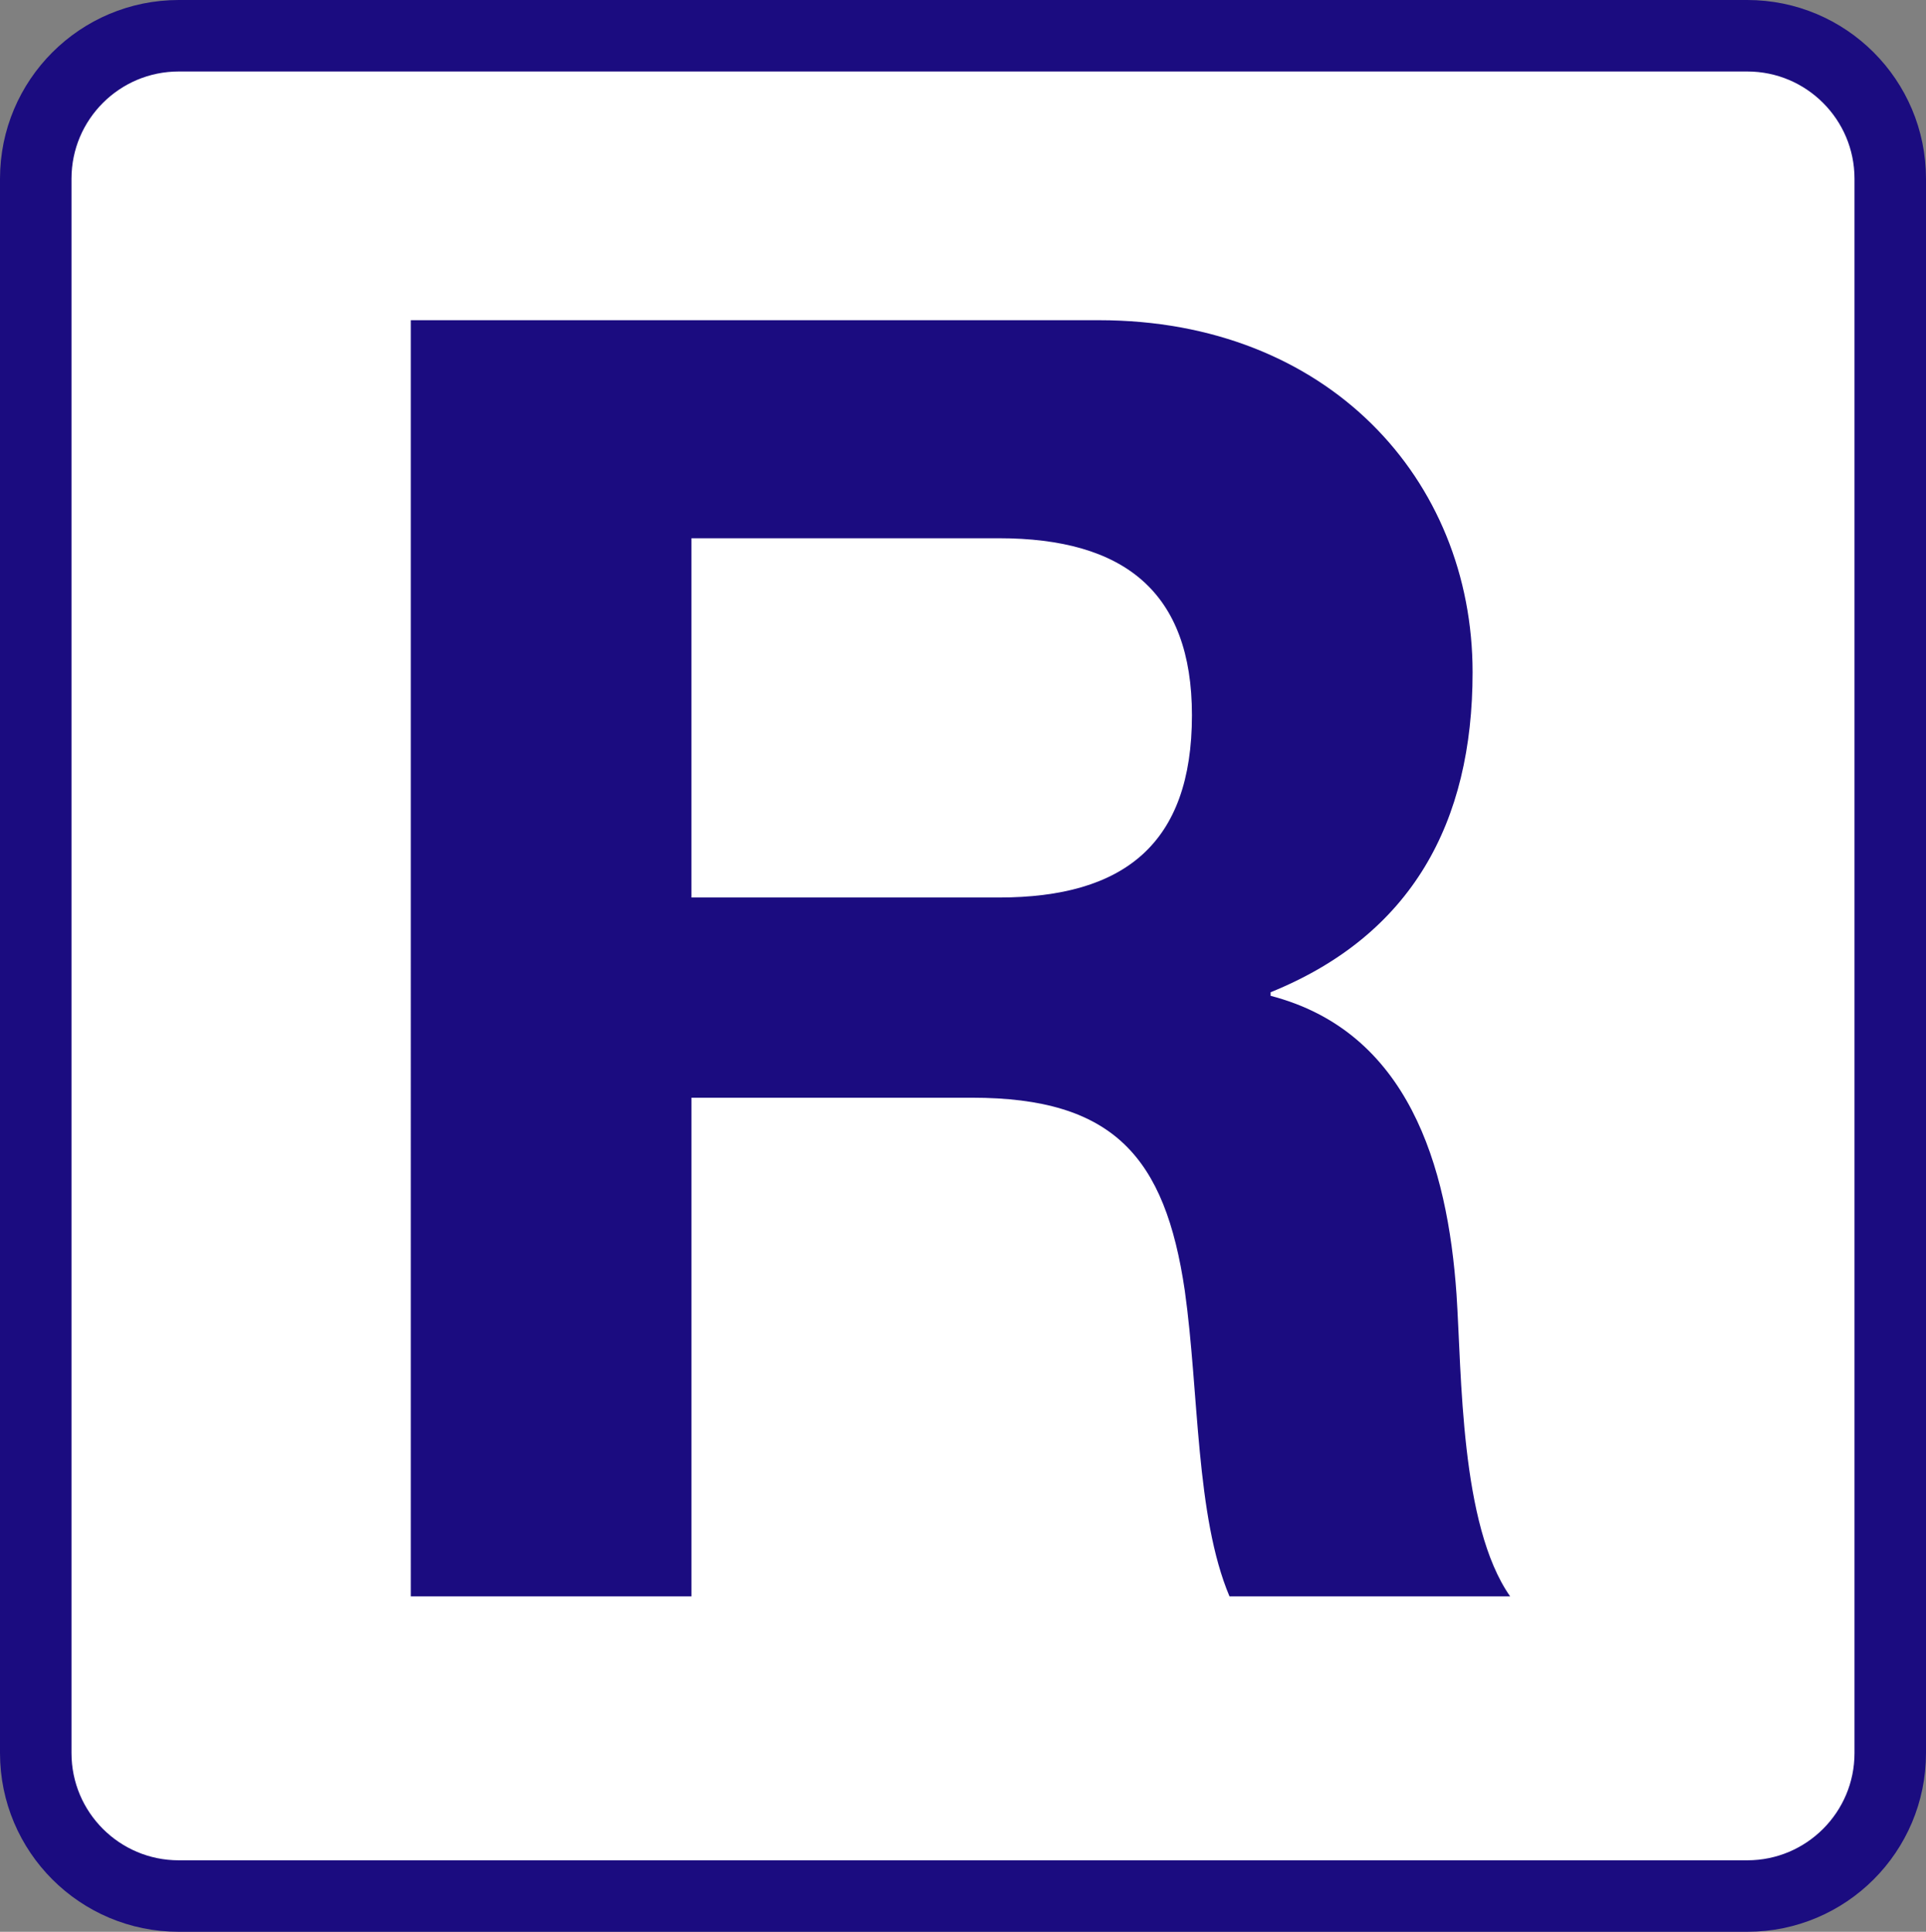 <?xml version="1.0" encoding="utf-8"?>
<!-- Generator: Adobe Illustrator 11.0, SVG Export Plug-In . SVG Version: 6.0.0 Build 78)  -->
<!DOCTYPE svg PUBLIC "-//W3C//DTD SVG 1.0//EN"    "http://www.w3.org/TR/2001/REC-SVG-20010904/DTD/svg10.dtd">
<svg 
	 xmlns:x="http://ns.adobe.com/Extensibility/1.0/" xmlns:i="http://ns.adobe.com/AdobeIllustrator/10.0/" xmlns:graph="http://ns.adobe.com/Graphs/1.0/" i:viewOrigin="216.875 501.7646" i:rulerOrigin="0 0" i:pageBounds="0 841.8896 595.2754 0"
	 xmlns="http://www.w3.org/2000/svg" xmlns:xlink="http://www.w3.org/1999/xlink" xmlns:a="http://ns.adobe.com/AdobeSVGViewerExtensions/3.0/"
	 width="161.625" height="162.125" viewBox="0 0 161.625 162.125" overflow="visible" enable-background="new 0 0 161.625 162.125"
	 xml:space="preserve">
	<rect x="0" y="0" width="161.625" height="162.125" fill="#808080" stroke="none"/>
		<g id="Capa_1" i:layer="yes" i:dimmedPercent="50" i:rgbTrio="#4F008000FFFF">
			<path i:knockout="Off" fill="#FFFFFF" stroke="#1B0C80" stroke-width="6" d="M158.625,147.125c0,6.627-5.373,12-12,12H15
				c-6.627,0-12-5.373-12-12V15C3,8.373,8.373,3,15,3h131.625c6.627,0,12,5.373,12,12V147.125z"/>
			<g i:knockout="Off">
				<path i:knockout="Off" fill="#1B0C80" d="M34.475,26.873h57.75c19.2,0,31.351,13.35,31.351,29.55
					c0,12.601-5.1,22.05-16.95,26.851v0.3c11.55,3,14.851,14.25,15.601,25.05c0.449,6.75,0.299,19.351,4.5,25.351h-23.551
					c-2.85-6.75-2.55-17.101-3.75-25.65c-1.65-11.25-6-16.2-17.85-16.2h-23.55v41.851h-23.55V26.873z M58.025,75.323h25.801
					c10.5,0,16.199-4.501,16.199-15.3c0-10.351-5.699-14.851-16.199-14.851H58.025V75.323z"/>
			</g>
		</g>
	</svg>
